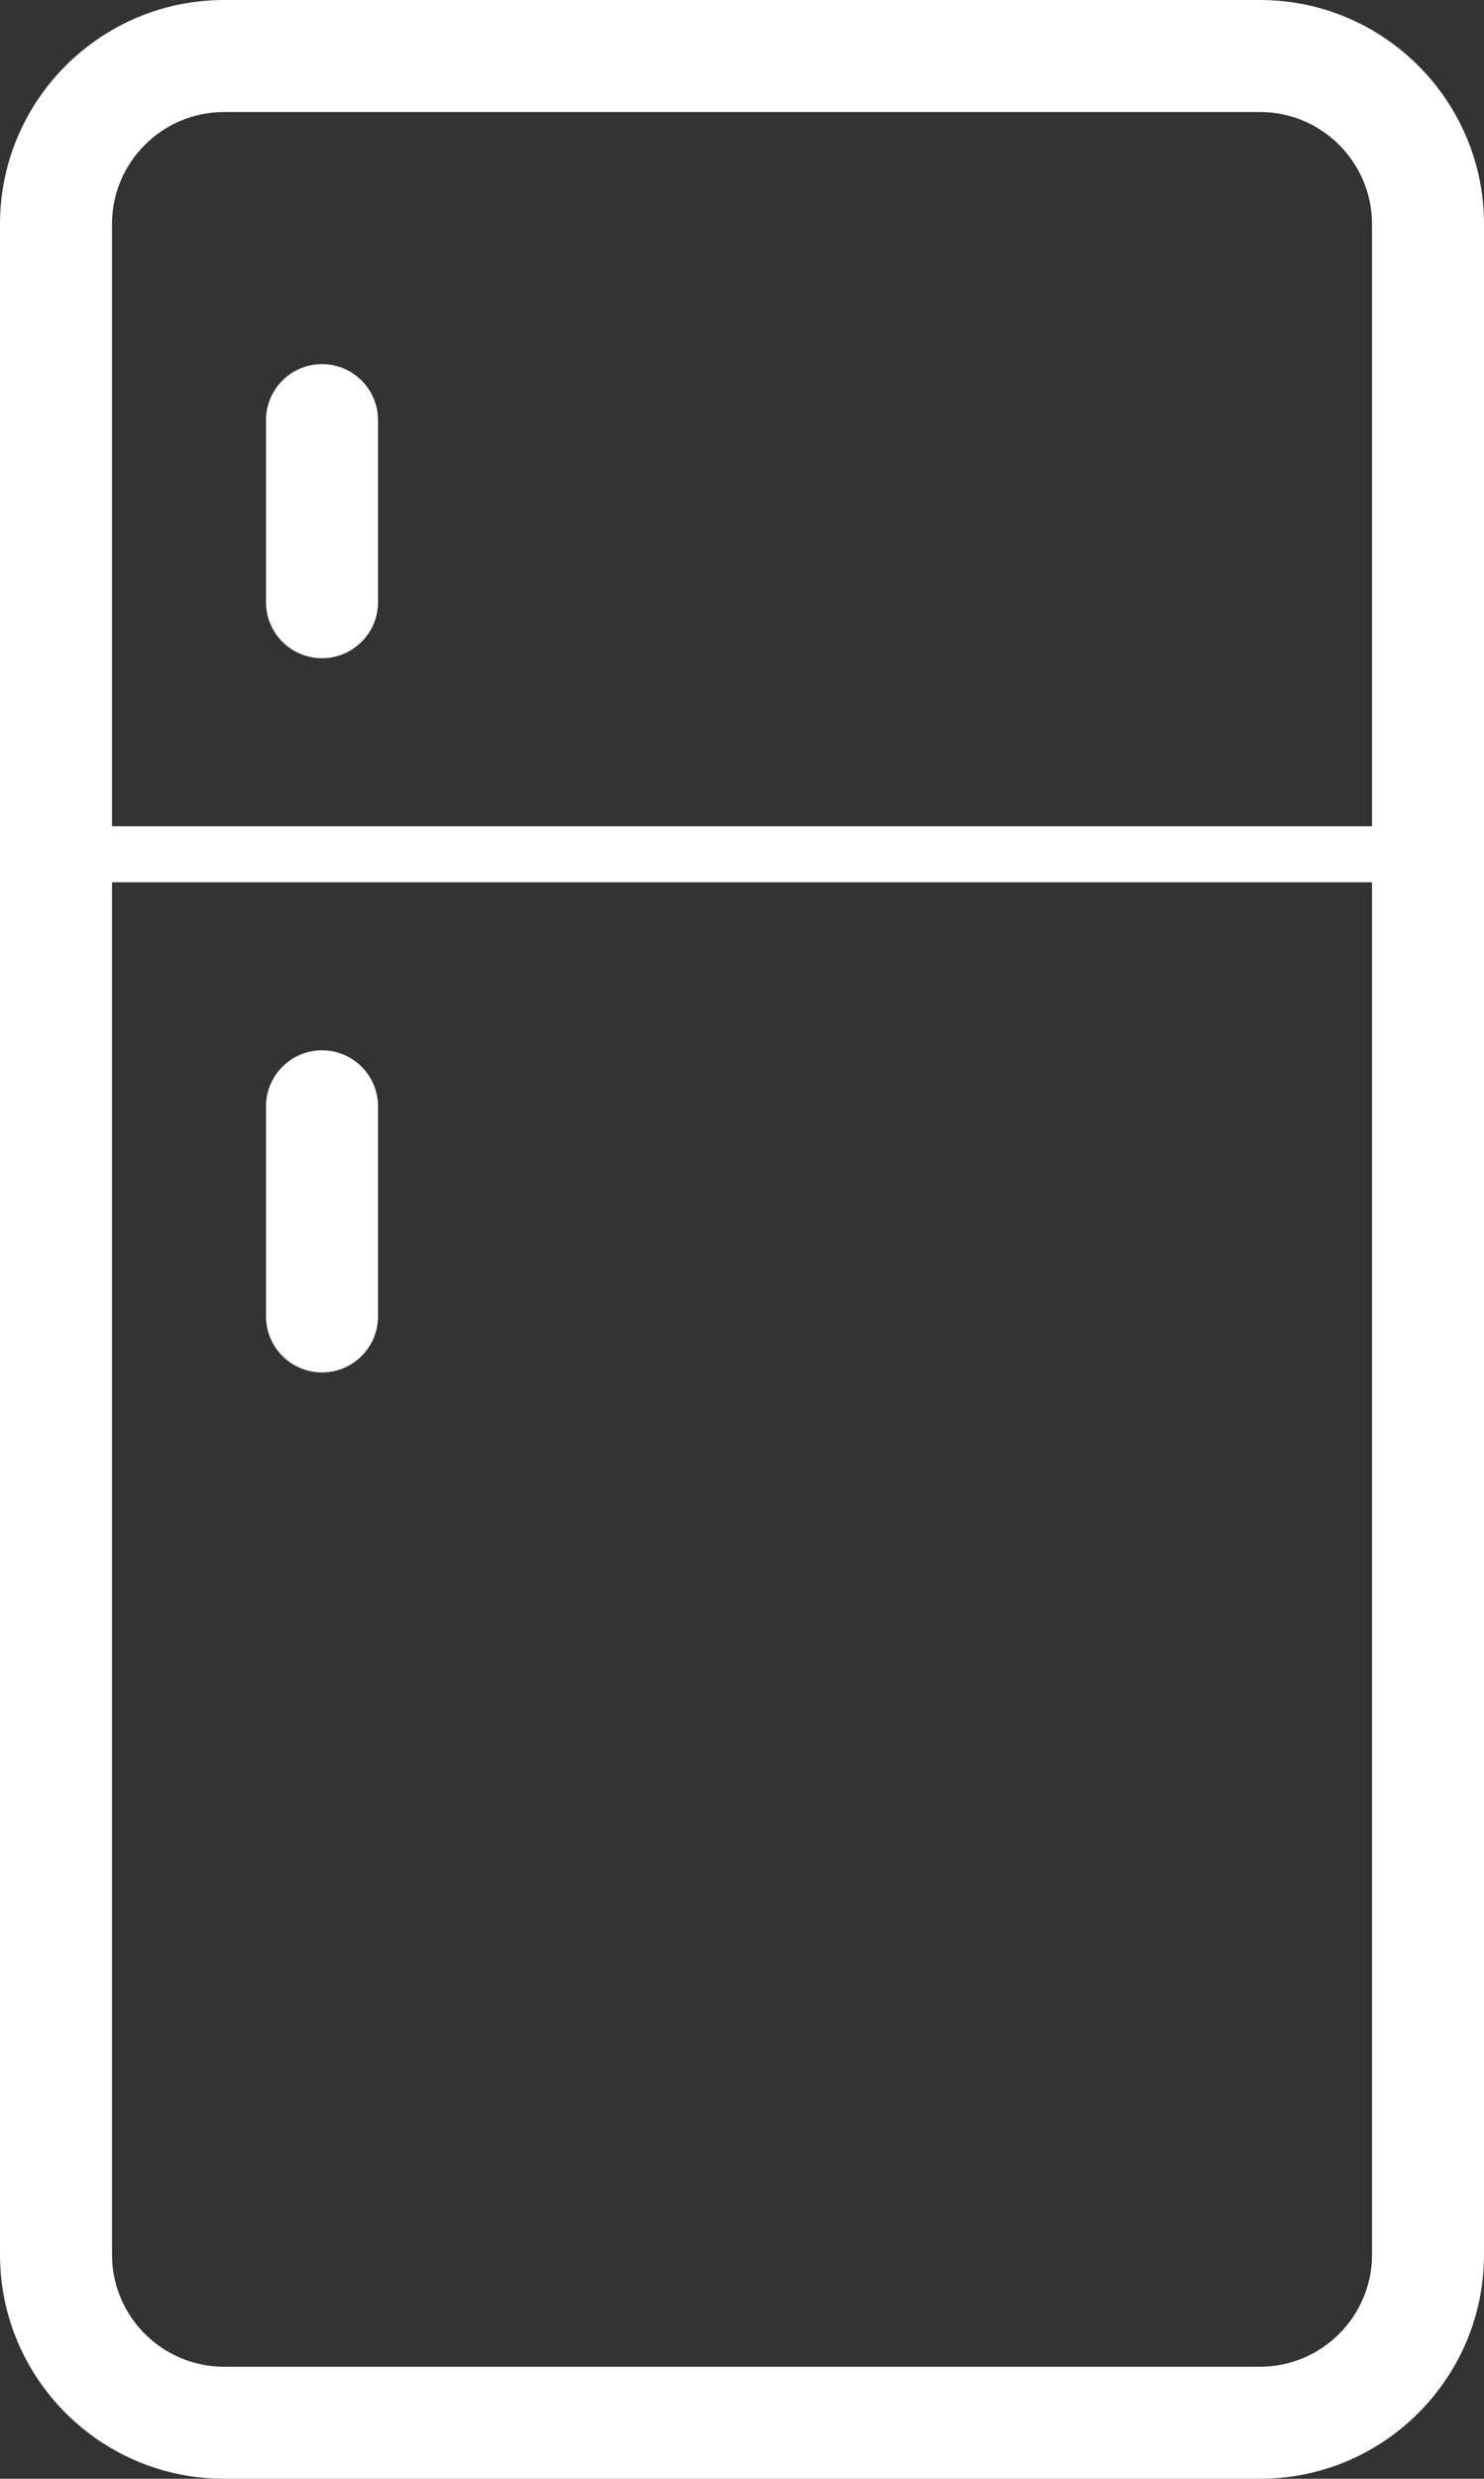 <?xml version="1.0" encoding="utf-8"?>
<!-- Generator: Adobe Illustrator 16.0.0, SVG Export Plug-In . SVG Version: 6.00 Build 0)  -->
<!DOCTYPE svg PUBLIC "-//W3C//DTD SVG 1.1//EN" "http://www.w3.org/Graphics/SVG/1.1/DTD/svg11.dtd">
<svg version="1.1" id="Layer_2" xmlns="http://www.w3.org/2000/svg" xmlns:xlink="http://www.w3.org/1999/xlink" x="0px" y="0px"
	 width="105.998px" height="177px" viewBox="0 0 105.998 177" enable-background="new 0 0 105.998 177" xml:space="preserve">
<rect x="0" y="0" width="105.998" height="177" fill="#333333" stroke="none"/>
<g>
	<path fill="#FFFFFF" d="M23,47c2.209,0,4-1.791,4-4V30c0-2.209-1.791-4-4-4s-4,1.791-4,4v13C19,45.209,20.791,47,23,47z"/>
	<path fill="#FFFFFF" d="M23,75c-2.209,0-4,1.791-4,4v15c0,2.209,1.791,4,4,4s4-1.791,4-4V79C27,76.791,25.209,75,23,75z"/>
	<path fill="#FFFFFF" d="M89.998,0H16C7.178,0,0,7.178,0,16v145c0,8.822,7.178,16,16,16h73.998c8.822,0,16-7.178,16-16V16
		C105.998,7.178,98.82,0,89.998,0z M16,8h73.998c4.411,0,8,3.589,8,8v43H8V16C8,11.589,11.589,8,16,8z M89.998,169H16
		c-4.411,0-8-3.589-8-8V63h89.998v98C97.998,165.411,94.409,169,89.998,169z"/>
</g>
</svg>
